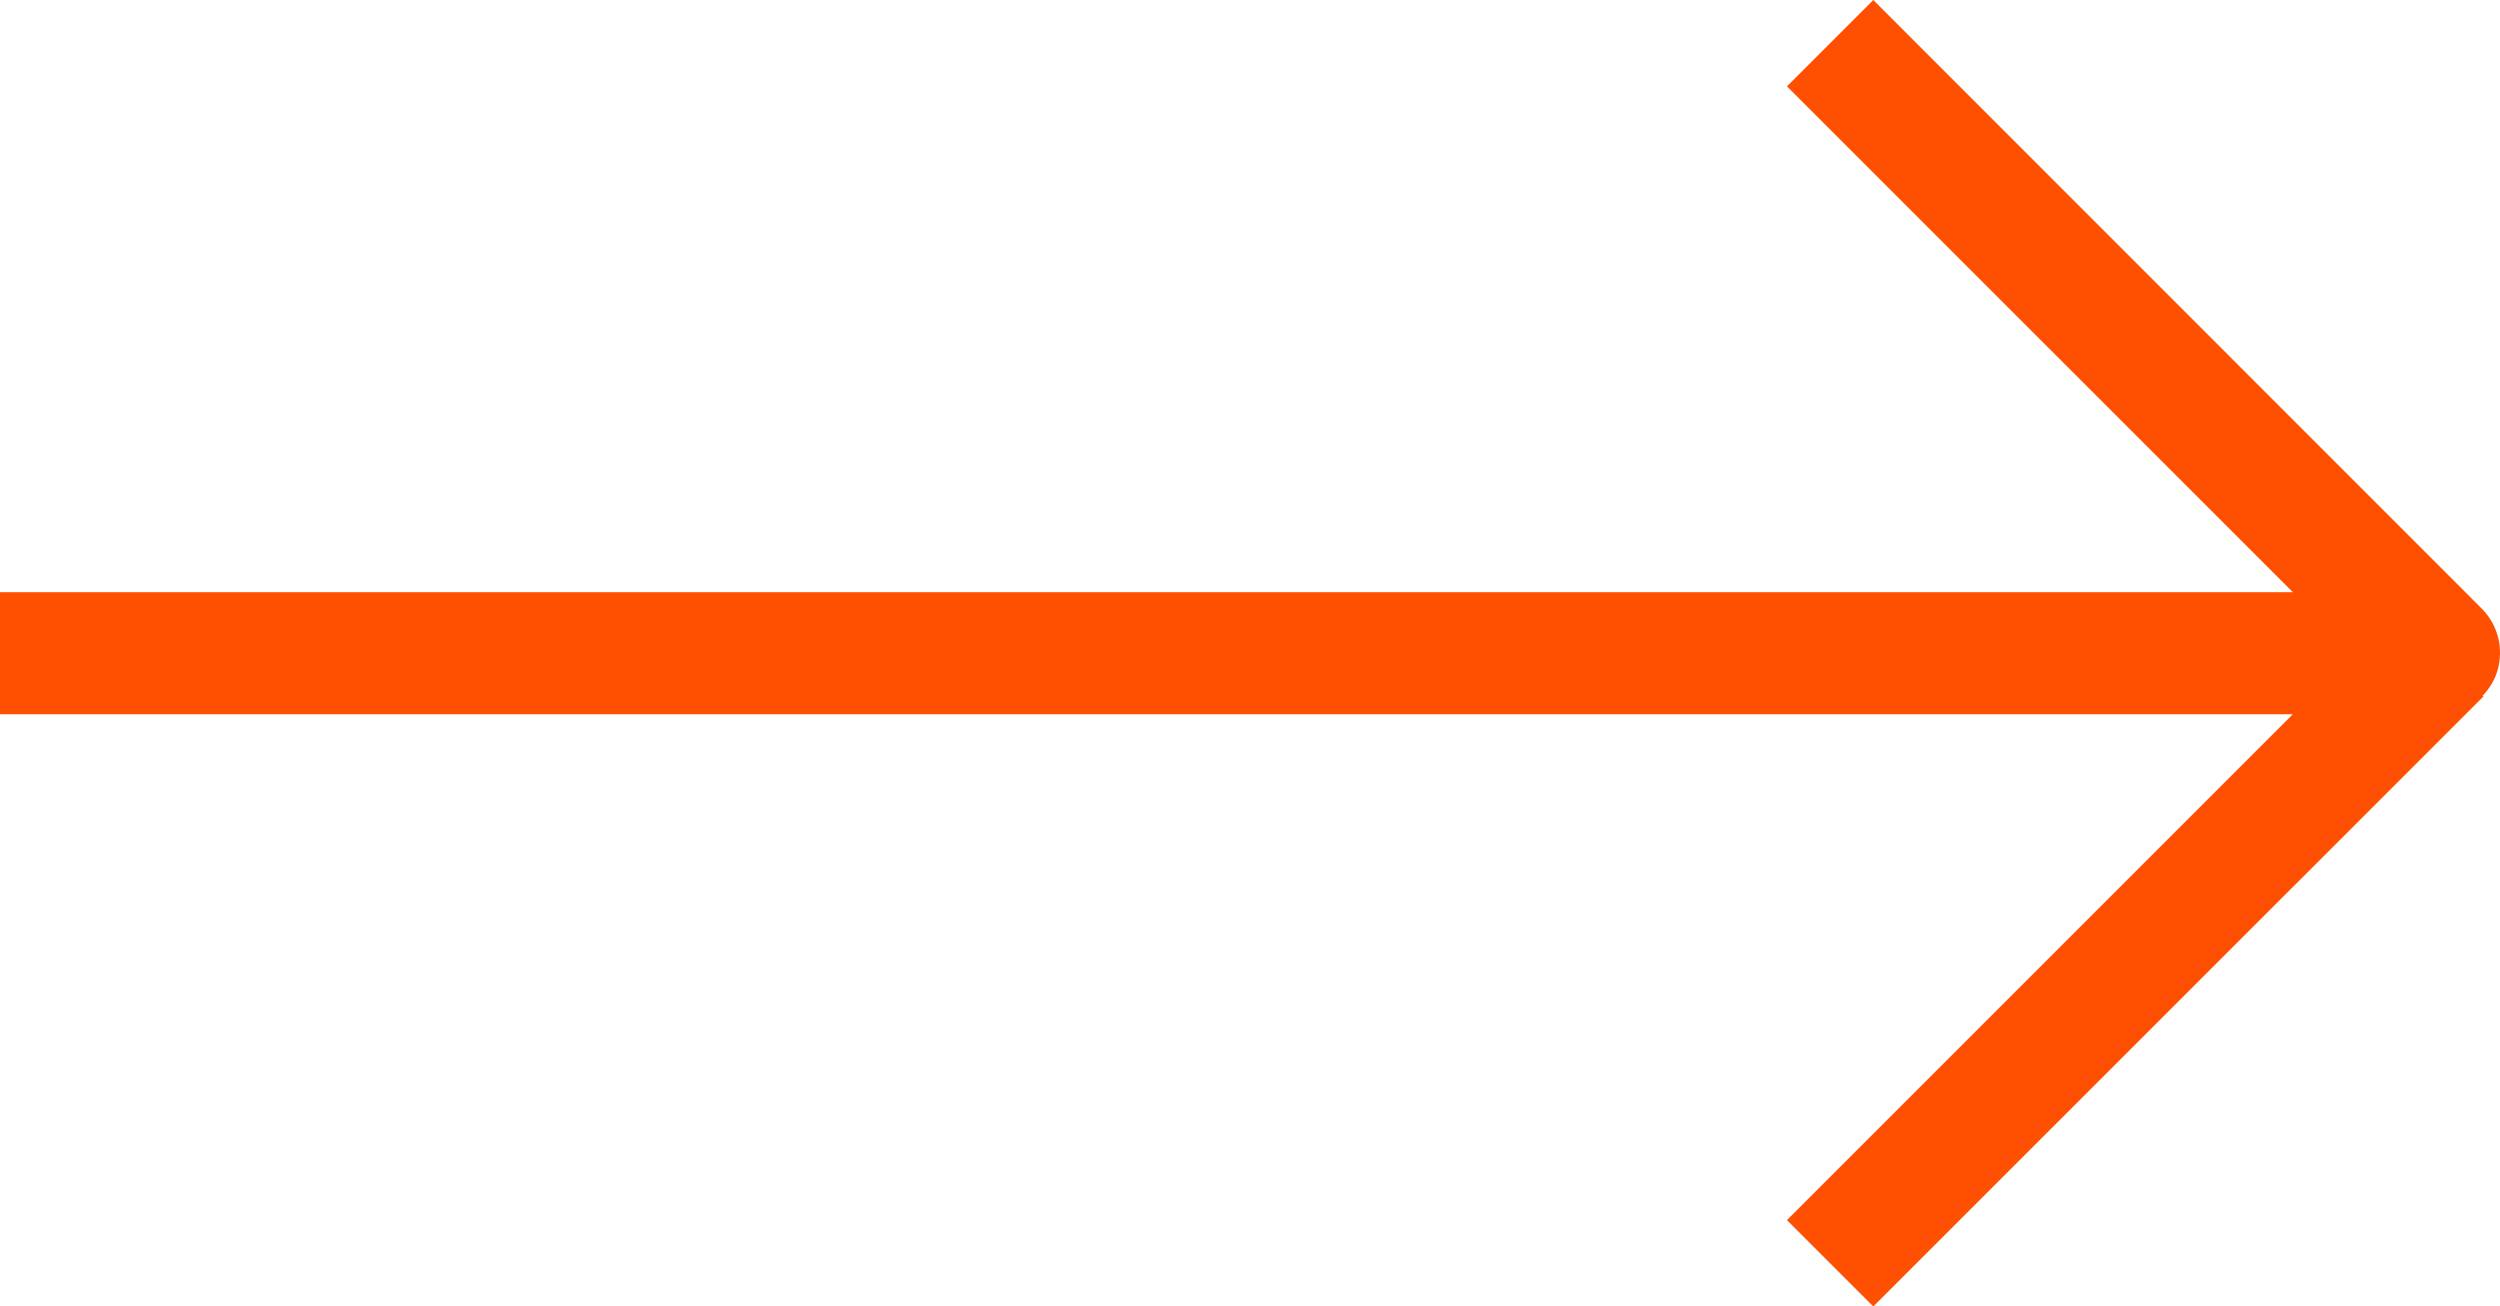 <svg xmlns="http://www.w3.org/2000/svg" xmlns:xlink="http://www.w3.org/1999/xlink" width="29.36" height="15.343" viewBox="0 0 29.36 15.343">
  <defs>
    <clipPath id="clip-path">
      <rect id="Rectangle_181" data-name="Rectangle 181" width="29.36" height="15.343" fill="#fe5000"/>
    </clipPath>
  </defs>
  <g id="Group_104" data-name="Group 104" clip-path="url(#clip-path)">
    <path id="Path_31" data-name="Path 31" d="M29.307,7.941a.749.749,0,0,1-.15.229l.009.009L22,15.343l-1.014-1.014,5.941-5.941H0V6.955H26.928L20.986,1.014,22,0l7.144,7.146A.736.736,0,0,1,29.307,7.941Z" fill="#fe5000"/>
  </g>
</svg>
